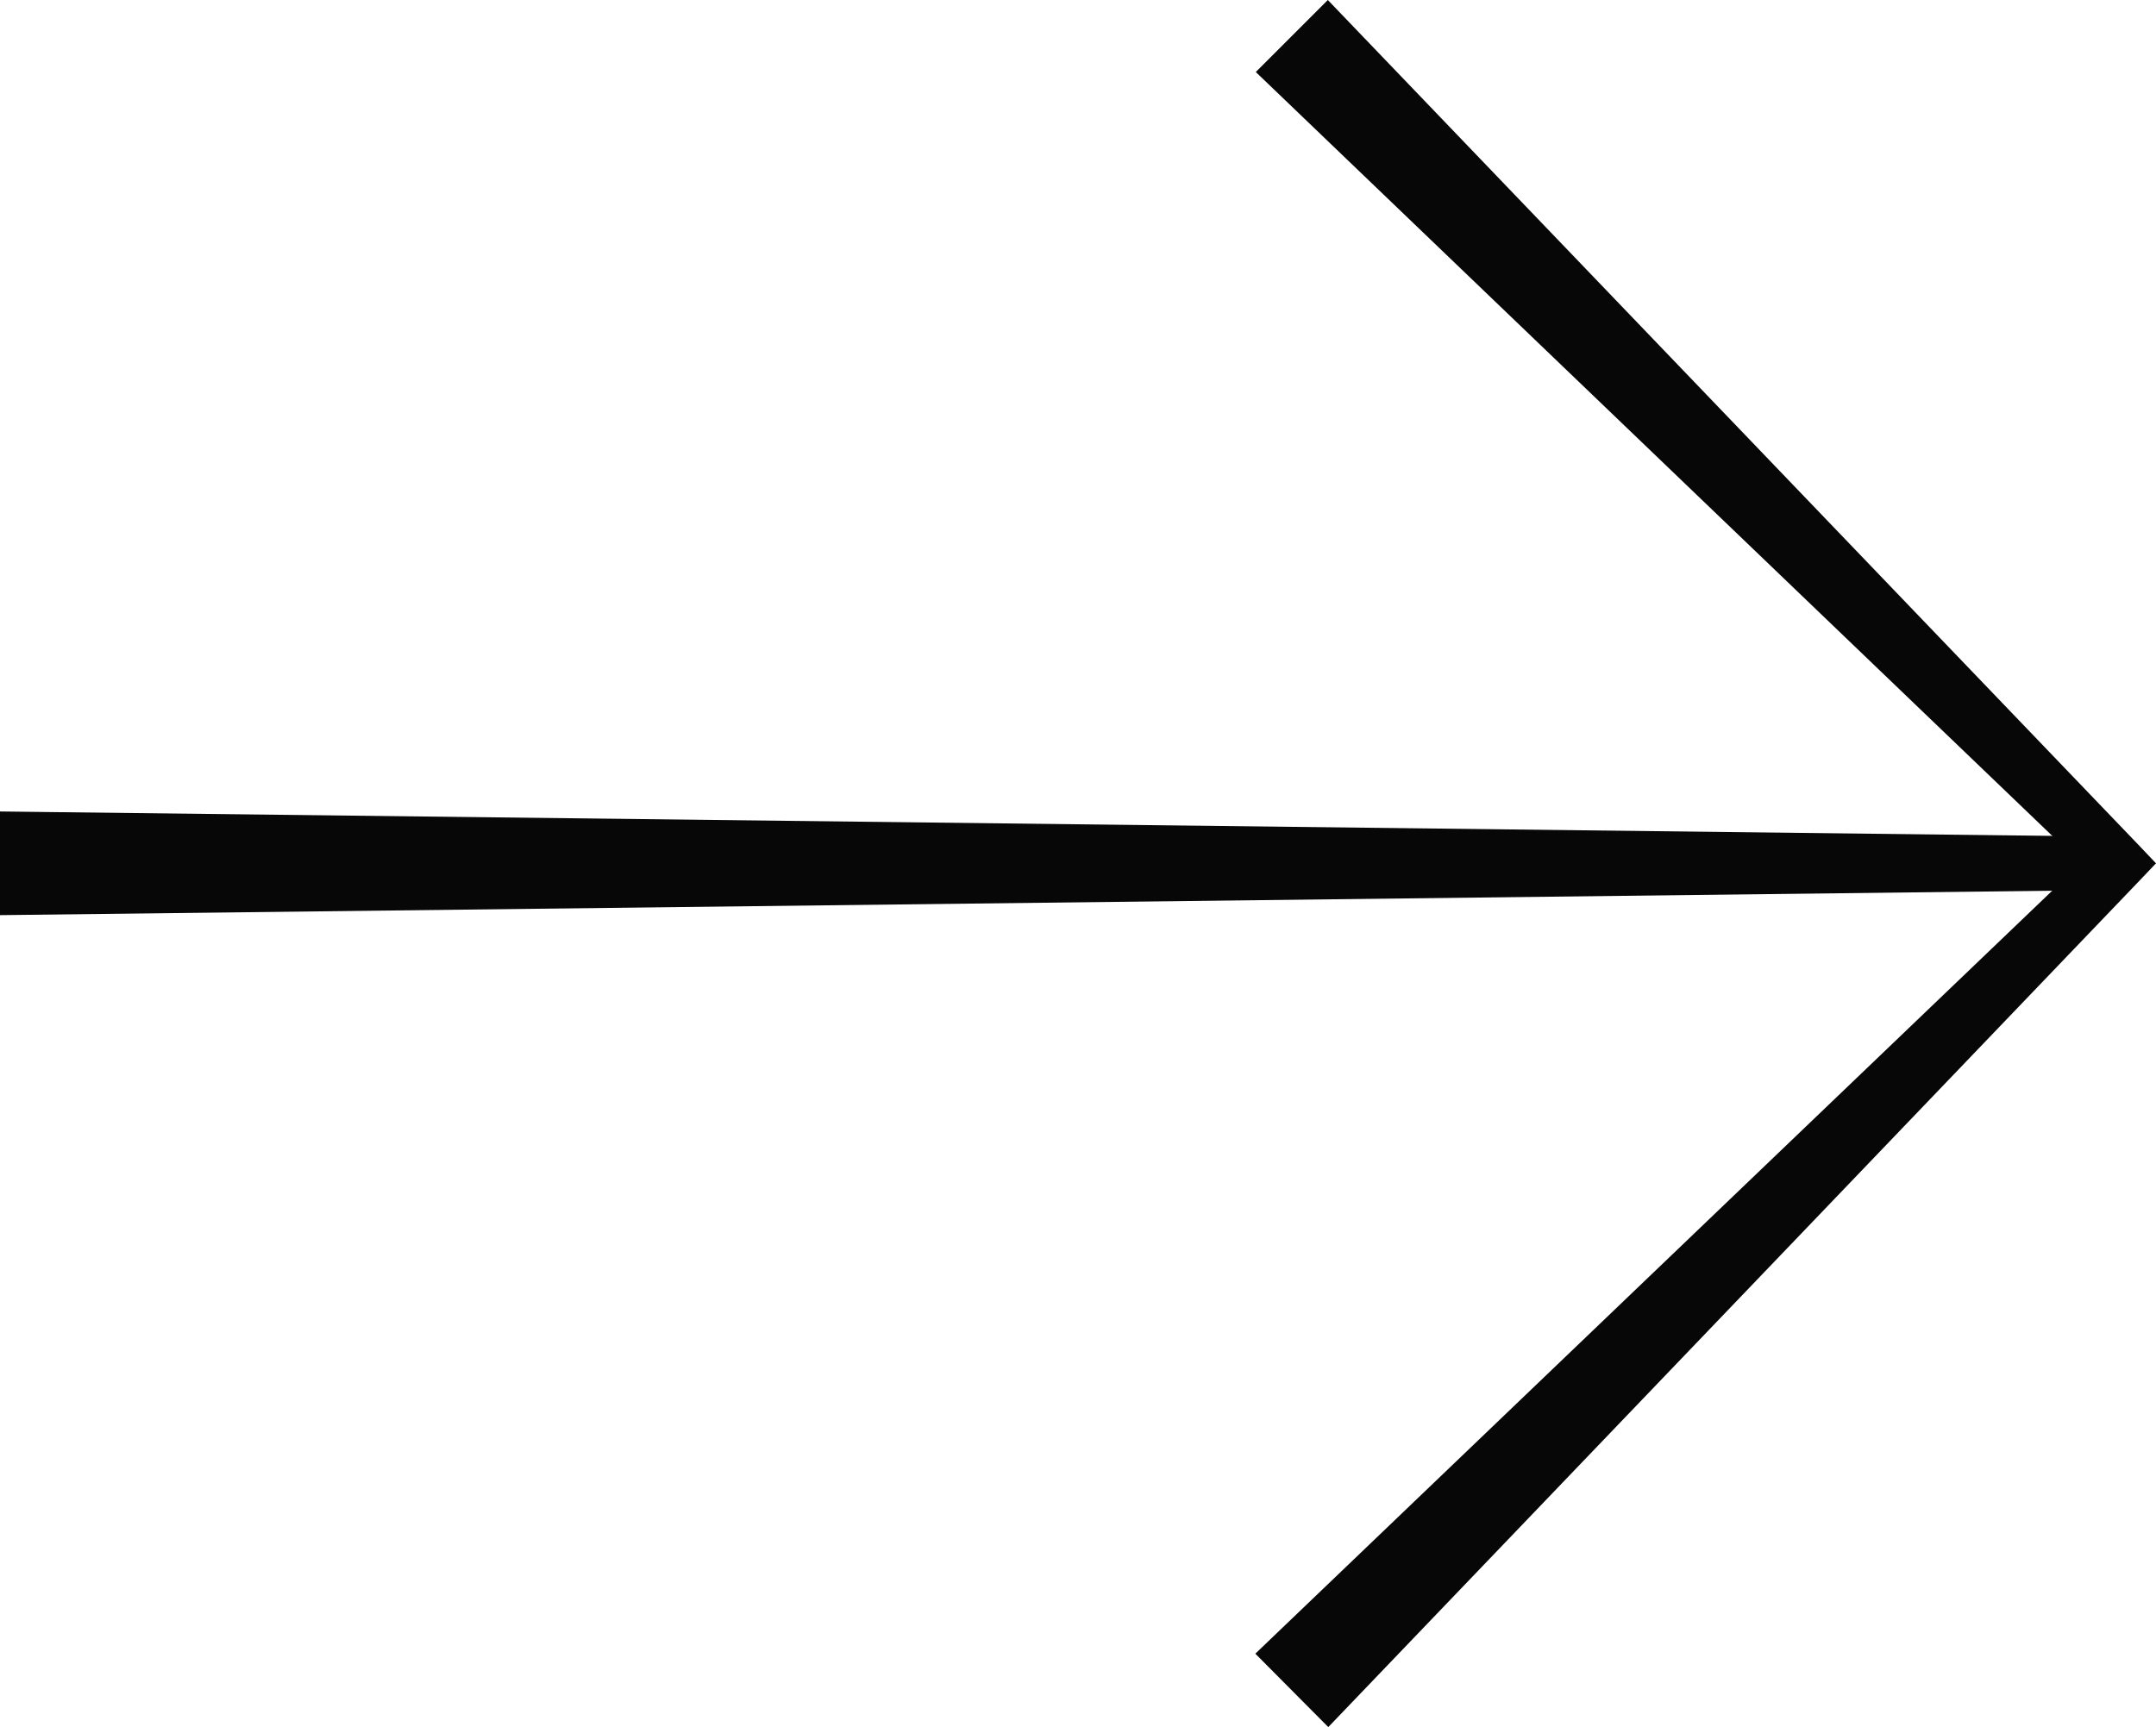 <?xml version="1.0" encoding="UTF-8"?>
<svg id="Capa_2" data-name="Capa 2" xmlns="http://www.w3.org/2000/svg" viewBox="0 0 46.99 37.65">
  <defs>
    <style>
      .cls-1 {
        fill: #070707;
      }
    </style>
  </defs>
  <g id="Capa_1-2" data-name="Capa 1">
    <g>
      <polygon class="cls-1" points="28.94 0 46.6 18.41 46.99 18.82 46.6 19.23 28.95 37.65 27.36 36.05 45.78 18.41 45.78 19.23 27.37 1.57 28.94 0 28.94 0"/>
      <polygon class="cls-1" points="46.19 19.4 0 19.95 0 17.69 46.19 18.24 46.19 19.4 46.19 19.4"/>
    </g>
  </g>
</svg>